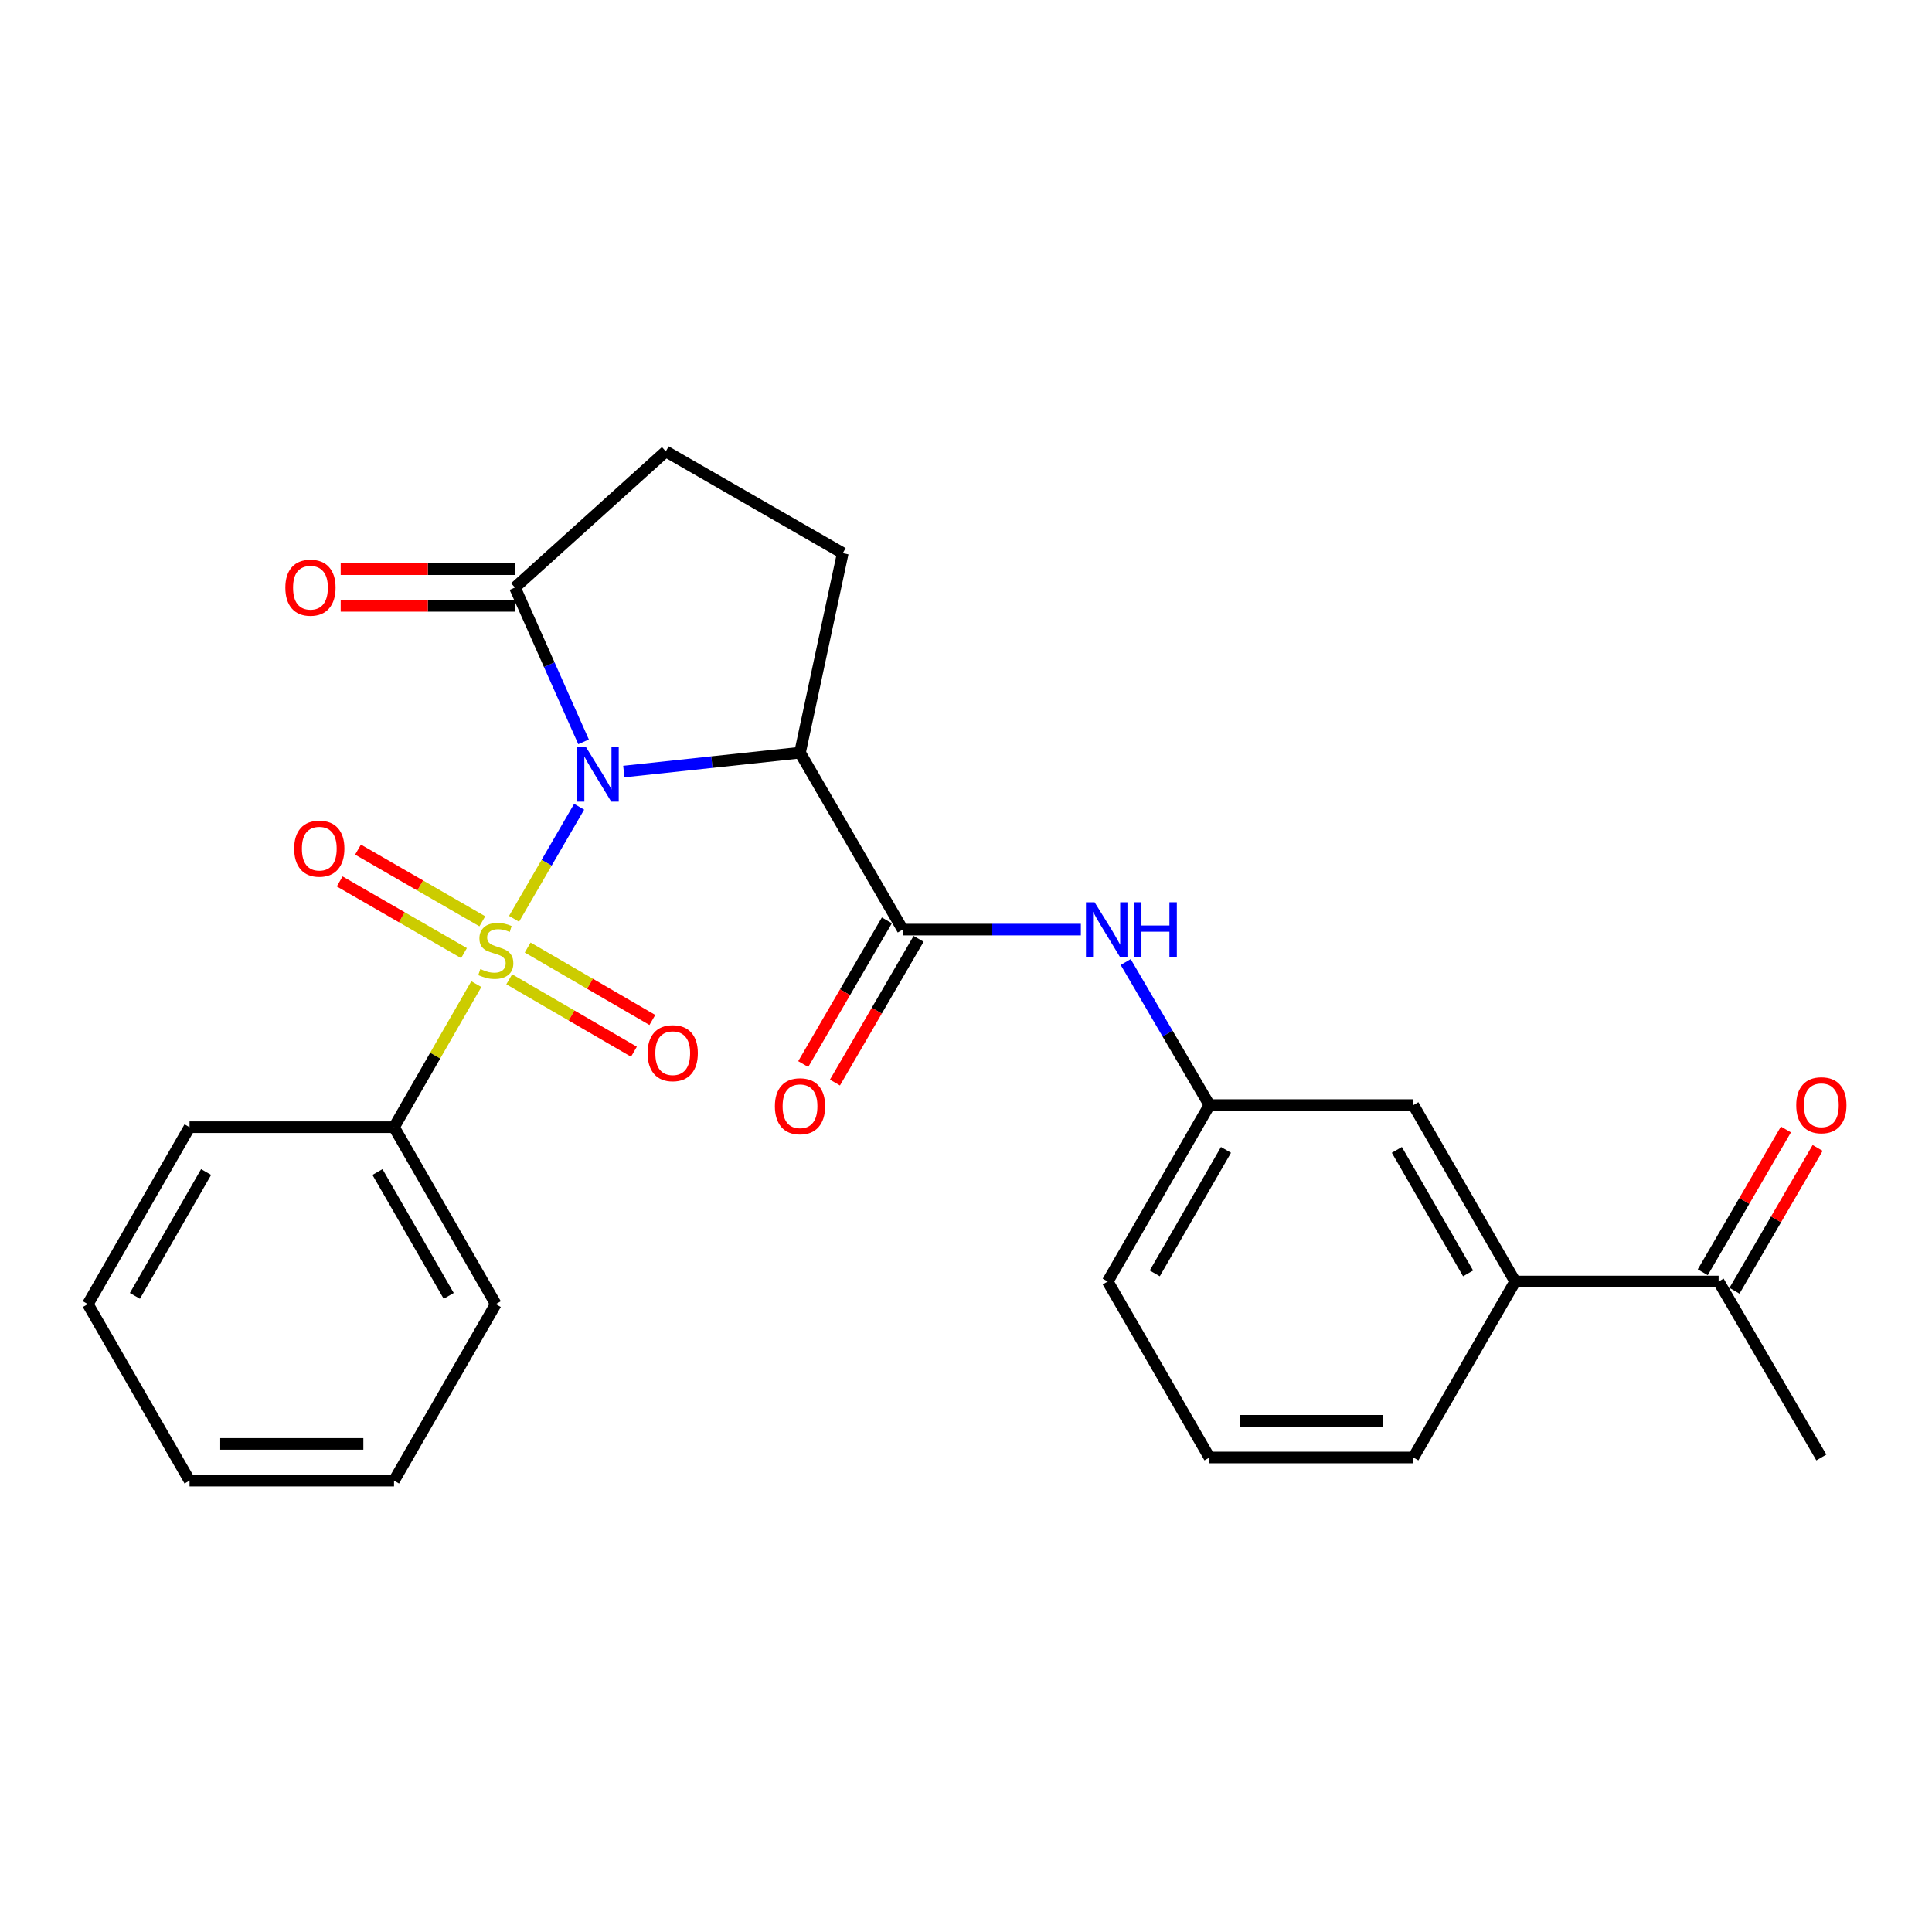 <?xml version='1.0' encoding='iso-8859-1'?>
<svg version='1.1' baseProfile='full'
              xmlns='http://www.w3.org/2000/svg'
                      xmlns:rdkit='http://www.rdkit.org/xml'
                      xmlns:xlink='http://www.w3.org/1999/xlink'
                  xml:space='preserve'
width='1000px' height='1000px' viewBox='0 0 1000 1000'>
<!-- END OF HEADER -->
<rect style='opacity:1.0;fill:#FFFFFF;stroke:none' width='1000' height='1000' x='0' y='0'> </rect>
<path class='bond-0' d='M 299.766,417.573 L 282.919,446.579' style='fill:none;fill-rule:evenodd;stroke:#0000FF;stroke-width:6px;stroke-linecap:butt;stroke-linejoin:miter;stroke-opacity:1' />
<path class='bond-0' d='M 282.919,446.579 L 266.071,475.585' style='fill:none;fill-rule:evenodd;stroke:#CCCC00;stroke-width:6px;stroke-linecap:butt;stroke-linejoin:miter;stroke-opacity:1' />
<path class='bond-1' d='M 322.889,399.348 L 368.485,394.465' style='fill:none;fill-rule:evenodd;stroke:#0000FF;stroke-width:6px;stroke-linecap:butt;stroke-linejoin:miter;stroke-opacity:1' />
<path class='bond-1' d='M 368.485,394.465 L 414.081,389.582' style='fill:none;fill-rule:evenodd;stroke:#000000;stroke-width:6px;stroke-linecap:butt;stroke-linejoin:miter;stroke-opacity:1' />
<path class='bond-3' d='M 302.049,383.975 L 284.291,344.034' style='fill:none;fill-rule:evenodd;stroke:#0000FF;stroke-width:6px;stroke-linecap:butt;stroke-linejoin:miter;stroke-opacity:1' />
<path class='bond-3' d='M 284.291,344.034 L 266.533,304.093' style='fill:none;fill-rule:evenodd;stroke:#000000;stroke-width:6px;stroke-linecap:butt;stroke-linejoin:miter;stroke-opacity:1' />
<path class='bond-6' d='M 249.651,476.868 L 217.48,458.318' style='fill:none;fill-rule:evenodd;stroke:#CCCC00;stroke-width:6px;stroke-linecap:butt;stroke-linejoin:miter;stroke-opacity:1' />
<path class='bond-6' d='M 217.48,458.318 L 185.309,439.768' style='fill:none;fill-rule:evenodd;stroke:#FF0000;stroke-width:6px;stroke-linecap:butt;stroke-linejoin:miter;stroke-opacity:1' />
<path class='bond-6' d='M 240.162,493.325 L 207.99,474.776' style='fill:none;fill-rule:evenodd;stroke:#CCCC00;stroke-width:6px;stroke-linecap:butt;stroke-linejoin:miter;stroke-opacity:1' />
<path class='bond-6' d='M 207.99,474.776 L 175.819,456.226' style='fill:none;fill-rule:evenodd;stroke:#FF0000;stroke-width:6px;stroke-linecap:butt;stroke-linejoin:miter;stroke-opacity:1' />
<path class='bond-7' d='M 263.58,506.877 L 295.851,525.618' style='fill:none;fill-rule:evenodd;stroke:#CCCC00;stroke-width:6px;stroke-linecap:butt;stroke-linejoin:miter;stroke-opacity:1' />
<path class='bond-7' d='M 295.851,525.618 L 328.123,544.359' style='fill:none;fill-rule:evenodd;stroke:#FF0000;stroke-width:6px;stroke-linecap:butt;stroke-linejoin:miter;stroke-opacity:1' />
<path class='bond-7' d='M 273.12,490.449 L 305.392,509.19' style='fill:none;fill-rule:evenodd;stroke:#CCCC00;stroke-width:6px;stroke-linecap:butt;stroke-linejoin:miter;stroke-opacity:1' />
<path class='bond-7' d='M 305.392,509.19 L 337.663,527.93' style='fill:none;fill-rule:evenodd;stroke:#FF0000;stroke-width:6px;stroke-linecap:butt;stroke-linejoin:miter;stroke-opacity:1' />
<path class='bond-8' d='M 246.545,509.373 L 225.246,546.402' style='fill:none;fill-rule:evenodd;stroke:#CCCC00;stroke-width:6px;stroke-linecap:butt;stroke-linejoin:miter;stroke-opacity:1' />
<path class='bond-8' d='M 225.246,546.402 L 203.947,583.431' style='fill:none;fill-rule:evenodd;stroke:#000000;stroke-width:6px;stroke-linecap:butt;stroke-linejoin:miter;stroke-opacity:1' />
<path class='bond-2' d='M 414.081,389.582 L 467.253,481.161' style='fill:none;fill-rule:evenodd;stroke:#000000;stroke-width:6px;stroke-linecap:butt;stroke-linejoin:miter;stroke-opacity:1' />
<path class='bond-5' d='M 414.081,389.582 L 436.213,286.309' style='fill:none;fill-rule:evenodd;stroke:#000000;stroke-width:6px;stroke-linecap:butt;stroke-linejoin:miter;stroke-opacity:1' />
<path class='bond-4' d='M 467.253,481.161 L 513.35,481.161' style='fill:none;fill-rule:evenodd;stroke:#000000;stroke-width:6px;stroke-linecap:butt;stroke-linejoin:miter;stroke-opacity:1' />
<path class='bond-4' d='M 513.35,481.161 L 559.447,481.161' style='fill:none;fill-rule:evenodd;stroke:#0000FF;stroke-width:6px;stroke-linecap:butt;stroke-linejoin:miter;stroke-opacity:1' />
<path class='bond-12' d='M 459.043,476.382 L 437.394,513.574' style='fill:none;fill-rule:evenodd;stroke:#000000;stroke-width:6px;stroke-linecap:butt;stroke-linejoin:miter;stroke-opacity:1' />
<path class='bond-12' d='M 437.394,513.574 L 415.745,550.766' style='fill:none;fill-rule:evenodd;stroke:#FF0000;stroke-width:6px;stroke-linecap:butt;stroke-linejoin:miter;stroke-opacity:1' />
<path class='bond-12' d='M 475.462,485.939 L 453.813,523.131' style='fill:none;fill-rule:evenodd;stroke:#000000;stroke-width:6px;stroke-linecap:butt;stroke-linejoin:miter;stroke-opacity:1' />
<path class='bond-12' d='M 453.813,523.131 L 432.164,560.323' style='fill:none;fill-rule:evenodd;stroke:#FF0000;stroke-width:6px;stroke-linecap:butt;stroke-linejoin:miter;stroke-opacity:1' />
<path class='bond-10' d='M 266.533,304.093 L 344.624,233.633' style='fill:none;fill-rule:evenodd;stroke:#000000;stroke-width:6px;stroke-linecap:butt;stroke-linejoin:miter;stroke-opacity:1' />
<path class='bond-15' d='M 266.533,294.594 L 221.437,294.594' style='fill:none;fill-rule:evenodd;stroke:#000000;stroke-width:6px;stroke-linecap:butt;stroke-linejoin:miter;stroke-opacity:1' />
<path class='bond-15' d='M 221.437,294.594 L 176.342,294.594' style='fill:none;fill-rule:evenodd;stroke:#FF0000;stroke-width:6px;stroke-linecap:butt;stroke-linejoin:miter;stroke-opacity:1' />
<path class='bond-15' d='M 266.533,313.592 L 221.437,313.592' style='fill:none;fill-rule:evenodd;stroke:#000000;stroke-width:6px;stroke-linecap:butt;stroke-linejoin:miter;stroke-opacity:1' />
<path class='bond-15' d='M 221.437,313.592 L 176.342,313.592' style='fill:none;fill-rule:evenodd;stroke:#FF0000;stroke-width:6px;stroke-linecap:butt;stroke-linejoin:miter;stroke-opacity:1' />
<path class='bond-13' d='M 582.658,497.952 L 604.333,534.971' style='fill:none;fill-rule:evenodd;stroke:#0000FF;stroke-width:6px;stroke-linecap:butt;stroke-linejoin:miter;stroke-opacity:1' />
<path class='bond-13' d='M 604.333,534.971 L 626.009,571.99' style='fill:none;fill-rule:evenodd;stroke:#000000;stroke-width:6px;stroke-linecap:butt;stroke-linejoin:miter;stroke-opacity:1' />
<path class='bond-26' d='M 436.213,286.309 L 344.624,233.633' style='fill:none;fill-rule:evenodd;stroke:#000000;stroke-width:6px;stroke-linecap:butt;stroke-linejoin:miter;stroke-opacity:1' />
<path class='bond-21' d='M 203.947,583.431 L 256.623,675.01' style='fill:none;fill-rule:evenodd;stroke:#000000;stroke-width:6px;stroke-linecap:butt;stroke-linejoin:miter;stroke-opacity:1' />
<path class='bond-21' d='M 195.38,606.64 L 232.254,670.745' style='fill:none;fill-rule:evenodd;stroke:#000000;stroke-width:6px;stroke-linecap:butt;stroke-linejoin:miter;stroke-opacity:1' />
<path class='bond-22' d='M 203.947,583.431 L 98.109,583.431' style='fill:none;fill-rule:evenodd;stroke:#000000;stroke-width:6px;stroke-linecap:butt;stroke-linejoin:miter;stroke-opacity:1' />
<path class='bond-9' d='M 784.237,663.315 L 731.561,571.99' style='fill:none;fill-rule:evenodd;stroke:#000000;stroke-width:6px;stroke-linecap:butt;stroke-linejoin:miter;stroke-opacity:1' />
<path class='bond-9' d='M 759.879,659.109 L 723.006,595.181' style='fill:none;fill-rule:evenodd;stroke:#000000;stroke-width:6px;stroke-linecap:butt;stroke-linejoin:miter;stroke-opacity:1' />
<path class='bond-11' d='M 784.237,663.315 L 889.557,663.315' style='fill:none;fill-rule:evenodd;stroke:#000000;stroke-width:6px;stroke-linecap:butt;stroke-linejoin:miter;stroke-opacity:1' />
<path class='bond-28' d='M 784.237,663.315 L 731.561,754.398' style='fill:none;fill-rule:evenodd;stroke:#000000;stroke-width:6px;stroke-linecap:butt;stroke-linejoin:miter;stroke-opacity:1' />
<path class='bond-16' d='M 897.766,668.095 L 919.286,631.133' style='fill:none;fill-rule:evenodd;stroke:#000000;stroke-width:6px;stroke-linecap:butt;stroke-linejoin:miter;stroke-opacity:1' />
<path class='bond-16' d='M 919.286,631.133 L 940.806,594.171' style='fill:none;fill-rule:evenodd;stroke:#FF0000;stroke-width:6px;stroke-linecap:butt;stroke-linejoin:miter;stroke-opacity:1' />
<path class='bond-16' d='M 881.348,658.536 L 902.869,621.574' style='fill:none;fill-rule:evenodd;stroke:#000000;stroke-width:6px;stroke-linecap:butt;stroke-linejoin:miter;stroke-opacity:1' />
<path class='bond-16' d='M 902.869,621.574 L 924.389,584.613' style='fill:none;fill-rule:evenodd;stroke:#FF0000;stroke-width:6px;stroke-linecap:butt;stroke-linejoin:miter;stroke-opacity:1' />
<path class='bond-20' d='M 889.557,663.315 L 942.729,754.398' style='fill:none;fill-rule:evenodd;stroke:#000000;stroke-width:6px;stroke-linecap:butt;stroke-linejoin:miter;stroke-opacity:1' />
<path class='bond-14' d='M 626.009,571.99 L 731.561,571.99' style='fill:none;fill-rule:evenodd;stroke:#000000;stroke-width:6px;stroke-linecap:butt;stroke-linejoin:miter;stroke-opacity:1' />
<path class='bond-19' d='M 626.009,571.99 L 573.343,663.315' style='fill:none;fill-rule:evenodd;stroke:#000000;stroke-width:6px;stroke-linecap:butt;stroke-linejoin:miter;stroke-opacity:1' />
<path class='bond-19' d='M 634.566,595.179 L 597.7,659.107' style='fill:none;fill-rule:evenodd;stroke:#000000;stroke-width:6px;stroke-linecap:butt;stroke-linejoin:miter;stroke-opacity:1' />
<path class='bond-17' d='M 731.561,754.398 L 626.009,754.398' style='fill:none;fill-rule:evenodd;stroke:#000000;stroke-width:6px;stroke-linecap:butt;stroke-linejoin:miter;stroke-opacity:1' />
<path class='bond-17' d='M 715.728,735.401 L 641.842,735.401' style='fill:none;fill-rule:evenodd;stroke:#000000;stroke-width:6px;stroke-linecap:butt;stroke-linejoin:miter;stroke-opacity:1' />
<path class='bond-18' d='M 626.009,754.398 L 573.343,663.315' style='fill:none;fill-rule:evenodd;stroke:#000000;stroke-width:6px;stroke-linecap:butt;stroke-linejoin:miter;stroke-opacity:1' />
<path class='bond-23' d='M 256.623,675.01 L 203.947,766.367' style='fill:none;fill-rule:evenodd;stroke:#000000;stroke-width:6px;stroke-linecap:butt;stroke-linejoin:miter;stroke-opacity:1' />
<path class='bond-24' d='M 98.109,583.431 L 45.455,675.01' style='fill:none;fill-rule:evenodd;stroke:#000000;stroke-width:6px;stroke-linecap:butt;stroke-linejoin:miter;stroke-opacity:1' />
<path class='bond-24' d='M 106.68,606.637 L 69.822,670.742' style='fill:none;fill-rule:evenodd;stroke:#000000;stroke-width:6px;stroke-linecap:butt;stroke-linejoin:miter;stroke-opacity:1' />
<path class='bond-27' d='M 203.947,766.367 L 98.109,766.367' style='fill:none;fill-rule:evenodd;stroke:#000000;stroke-width:6px;stroke-linecap:butt;stroke-linejoin:miter;stroke-opacity:1' />
<path class='bond-27' d='M 188.071,747.369 L 113.985,747.369' style='fill:none;fill-rule:evenodd;stroke:#000000;stroke-width:6px;stroke-linecap:butt;stroke-linejoin:miter;stroke-opacity:1' />
<path class='bond-25' d='M 45.455,675.01 L 98.109,766.367' style='fill:none;fill-rule:evenodd;stroke:#000000;stroke-width:6px;stroke-linecap:butt;stroke-linejoin:miter;stroke-opacity:1' />
<path  class='atom-0' d='M 303.26 386.62
L 312.54 401.62
Q 313.46 403.1, 314.94 405.78
Q 316.42 408.46, 316.5 408.62
L 316.5 386.62
L 320.26 386.62
L 320.26 414.94
L 316.38 414.94
L 306.42 398.54
Q 305.26 396.62, 304.02 394.42
Q 302.82 392.22, 302.46 391.54
L 302.46 414.94
L 298.78 414.94
L 298.78 386.62
L 303.26 386.62
' fill='#0000FF'/>
<path  class='atom-1' d='M 248.623 501.572
Q 248.943 501.692, 250.263 502.252
Q 251.583 502.812, 253.023 503.172
Q 254.503 503.492, 255.943 503.492
Q 258.623 503.492, 260.183 502.212
Q 261.743 500.892, 261.743 498.612
Q 261.743 497.052, 260.943 496.092
Q 260.183 495.132, 258.983 494.612
Q 257.783 494.092, 255.783 493.492
Q 253.263 492.732, 251.743 492.012
Q 250.263 491.292, 249.183 489.772
Q 248.143 488.252, 248.143 485.692
Q 248.143 482.132, 250.543 479.932
Q 252.983 477.732, 257.783 477.732
Q 261.063 477.732, 264.783 479.292
L 263.863 482.372
Q 260.463 480.972, 257.903 480.972
Q 255.143 480.972, 253.623 482.132
Q 252.103 483.252, 252.143 485.212
Q 252.143 486.732, 252.903 487.652
Q 253.703 488.572, 254.823 489.092
Q 255.983 489.612, 257.903 490.212
Q 260.463 491.012, 261.983 491.812
Q 263.503 492.612, 264.583 494.252
Q 265.703 495.852, 265.703 498.612
Q 265.703 502.532, 263.063 504.652
Q 260.463 506.732, 256.103 506.732
Q 253.583 506.732, 251.663 506.172
Q 249.783 505.652, 247.543 504.732
L 248.623 501.572
' fill='#CCCC00'/>
<path  class='atom-5' d='M 566.566 467.001
L 575.846 482.001
Q 576.766 483.481, 578.246 486.161
Q 579.726 488.841, 579.806 489.001
L 579.806 467.001
L 583.566 467.001
L 583.566 495.321
L 579.686 495.321
L 569.726 478.921
Q 568.566 477.001, 567.326 474.801
Q 566.126 472.601, 565.766 471.921
L 565.766 495.321
L 562.086 495.321
L 562.086 467.001
L 566.566 467.001
' fill='#0000FF'/>
<path  class='atom-5' d='M 586.966 467.001
L 590.806 467.001
L 590.806 479.041
L 605.286 479.041
L 605.286 467.001
L 609.126 467.001
L 609.126 495.321
L 605.286 495.321
L 605.286 482.241
L 590.806 482.241
L 590.806 495.321
L 586.966 495.321
L 586.966 467.001
' fill='#0000FF'/>
<path  class='atom-7' d='M 152.266 439.256
Q 152.266 432.456, 155.626 428.656
Q 158.986 424.856, 165.266 424.856
Q 171.546 424.856, 174.906 428.656
Q 178.266 432.456, 178.266 439.256
Q 178.266 446.136, 174.866 450.056
Q 171.466 453.936, 165.266 453.936
Q 159.026 453.936, 155.626 450.056
Q 152.266 446.176, 152.266 439.256
M 165.266 450.736
Q 169.586 450.736, 171.906 447.856
Q 174.266 444.936, 174.266 439.256
Q 174.266 433.696, 171.906 430.896
Q 169.586 428.056, 165.266 428.056
Q 160.946 428.056, 158.586 430.856
Q 156.266 433.656, 156.266 439.256
Q 156.266 444.976, 158.586 447.856
Q 160.946 450.736, 165.266 450.736
' fill='#FF0000'/>
<path  class='atom-8' d='M 335.201 545.115
Q 335.201 538.315, 338.561 534.515
Q 341.921 530.715, 348.201 530.715
Q 354.481 530.715, 357.841 534.515
Q 361.201 538.315, 361.201 545.115
Q 361.201 551.995, 357.801 555.915
Q 354.401 559.795, 348.201 559.795
Q 341.961 559.795, 338.561 555.915
Q 335.201 552.035, 335.201 545.115
M 348.201 556.595
Q 352.521 556.595, 354.841 553.715
Q 357.201 550.795, 357.201 545.115
Q 357.201 539.555, 354.841 536.755
Q 352.521 533.915, 348.201 533.915
Q 343.881 533.915, 341.521 536.715
Q 339.201 539.515, 339.201 545.115
Q 339.201 550.835, 341.521 553.715
Q 343.881 556.595, 348.201 556.595
' fill='#FF0000'/>
<path  class='atom-13' d='M 401.081 572.587
Q 401.081 565.787, 404.441 561.987
Q 407.801 558.187, 414.081 558.187
Q 420.361 558.187, 423.721 561.987
Q 427.081 565.787, 427.081 572.587
Q 427.081 579.467, 423.681 583.387
Q 420.281 587.267, 414.081 587.267
Q 407.841 587.267, 404.441 583.387
Q 401.081 579.507, 401.081 572.587
M 414.081 584.067
Q 418.401 584.067, 420.721 581.187
Q 423.081 578.267, 423.081 572.587
Q 423.081 567.027, 420.721 564.227
Q 418.401 561.387, 414.081 561.387
Q 409.761 561.387, 407.401 564.187
Q 405.081 566.987, 405.081 572.587
Q 405.081 578.307, 407.401 581.187
Q 409.761 584.067, 414.081 584.067
' fill='#FF0000'/>
<path  class='atom-16' d='M 147.696 304.173
Q 147.696 297.373, 151.056 293.573
Q 154.416 289.773, 160.696 289.773
Q 166.976 289.773, 170.336 293.573
Q 173.696 297.373, 173.696 304.173
Q 173.696 311.053, 170.296 314.973
Q 166.896 318.853, 160.696 318.853
Q 154.456 318.853, 151.056 314.973
Q 147.696 311.093, 147.696 304.173
M 160.696 315.653
Q 165.016 315.653, 167.336 312.773
Q 169.696 309.853, 169.696 304.173
Q 169.696 298.613, 167.336 295.813
Q 165.016 292.973, 160.696 292.973
Q 156.376 292.973, 154.016 295.773
Q 151.696 298.573, 151.696 304.173
Q 151.696 309.893, 154.016 312.773
Q 156.376 315.653, 160.696 315.653
' fill='#FF0000'/>
<path  class='atom-17' d='M 929.729 572.07
Q 929.729 565.27, 933.089 561.47
Q 936.449 557.67, 942.729 557.67
Q 949.009 557.67, 952.369 561.47
Q 955.729 565.27, 955.729 572.07
Q 955.729 578.95, 952.329 582.87
Q 948.929 586.75, 942.729 586.75
Q 936.489 586.75, 933.089 582.87
Q 929.729 578.99, 929.729 572.07
M 942.729 583.55
Q 947.049 583.55, 949.369 580.67
Q 951.729 577.75, 951.729 572.07
Q 951.729 566.51, 949.369 563.71
Q 947.049 560.87, 942.729 560.87
Q 938.409 560.87, 936.049 563.67
Q 933.729 566.47, 933.729 572.07
Q 933.729 577.79, 936.049 580.67
Q 938.409 583.55, 942.729 583.55
' fill='#FF0000'/>
</svg>
